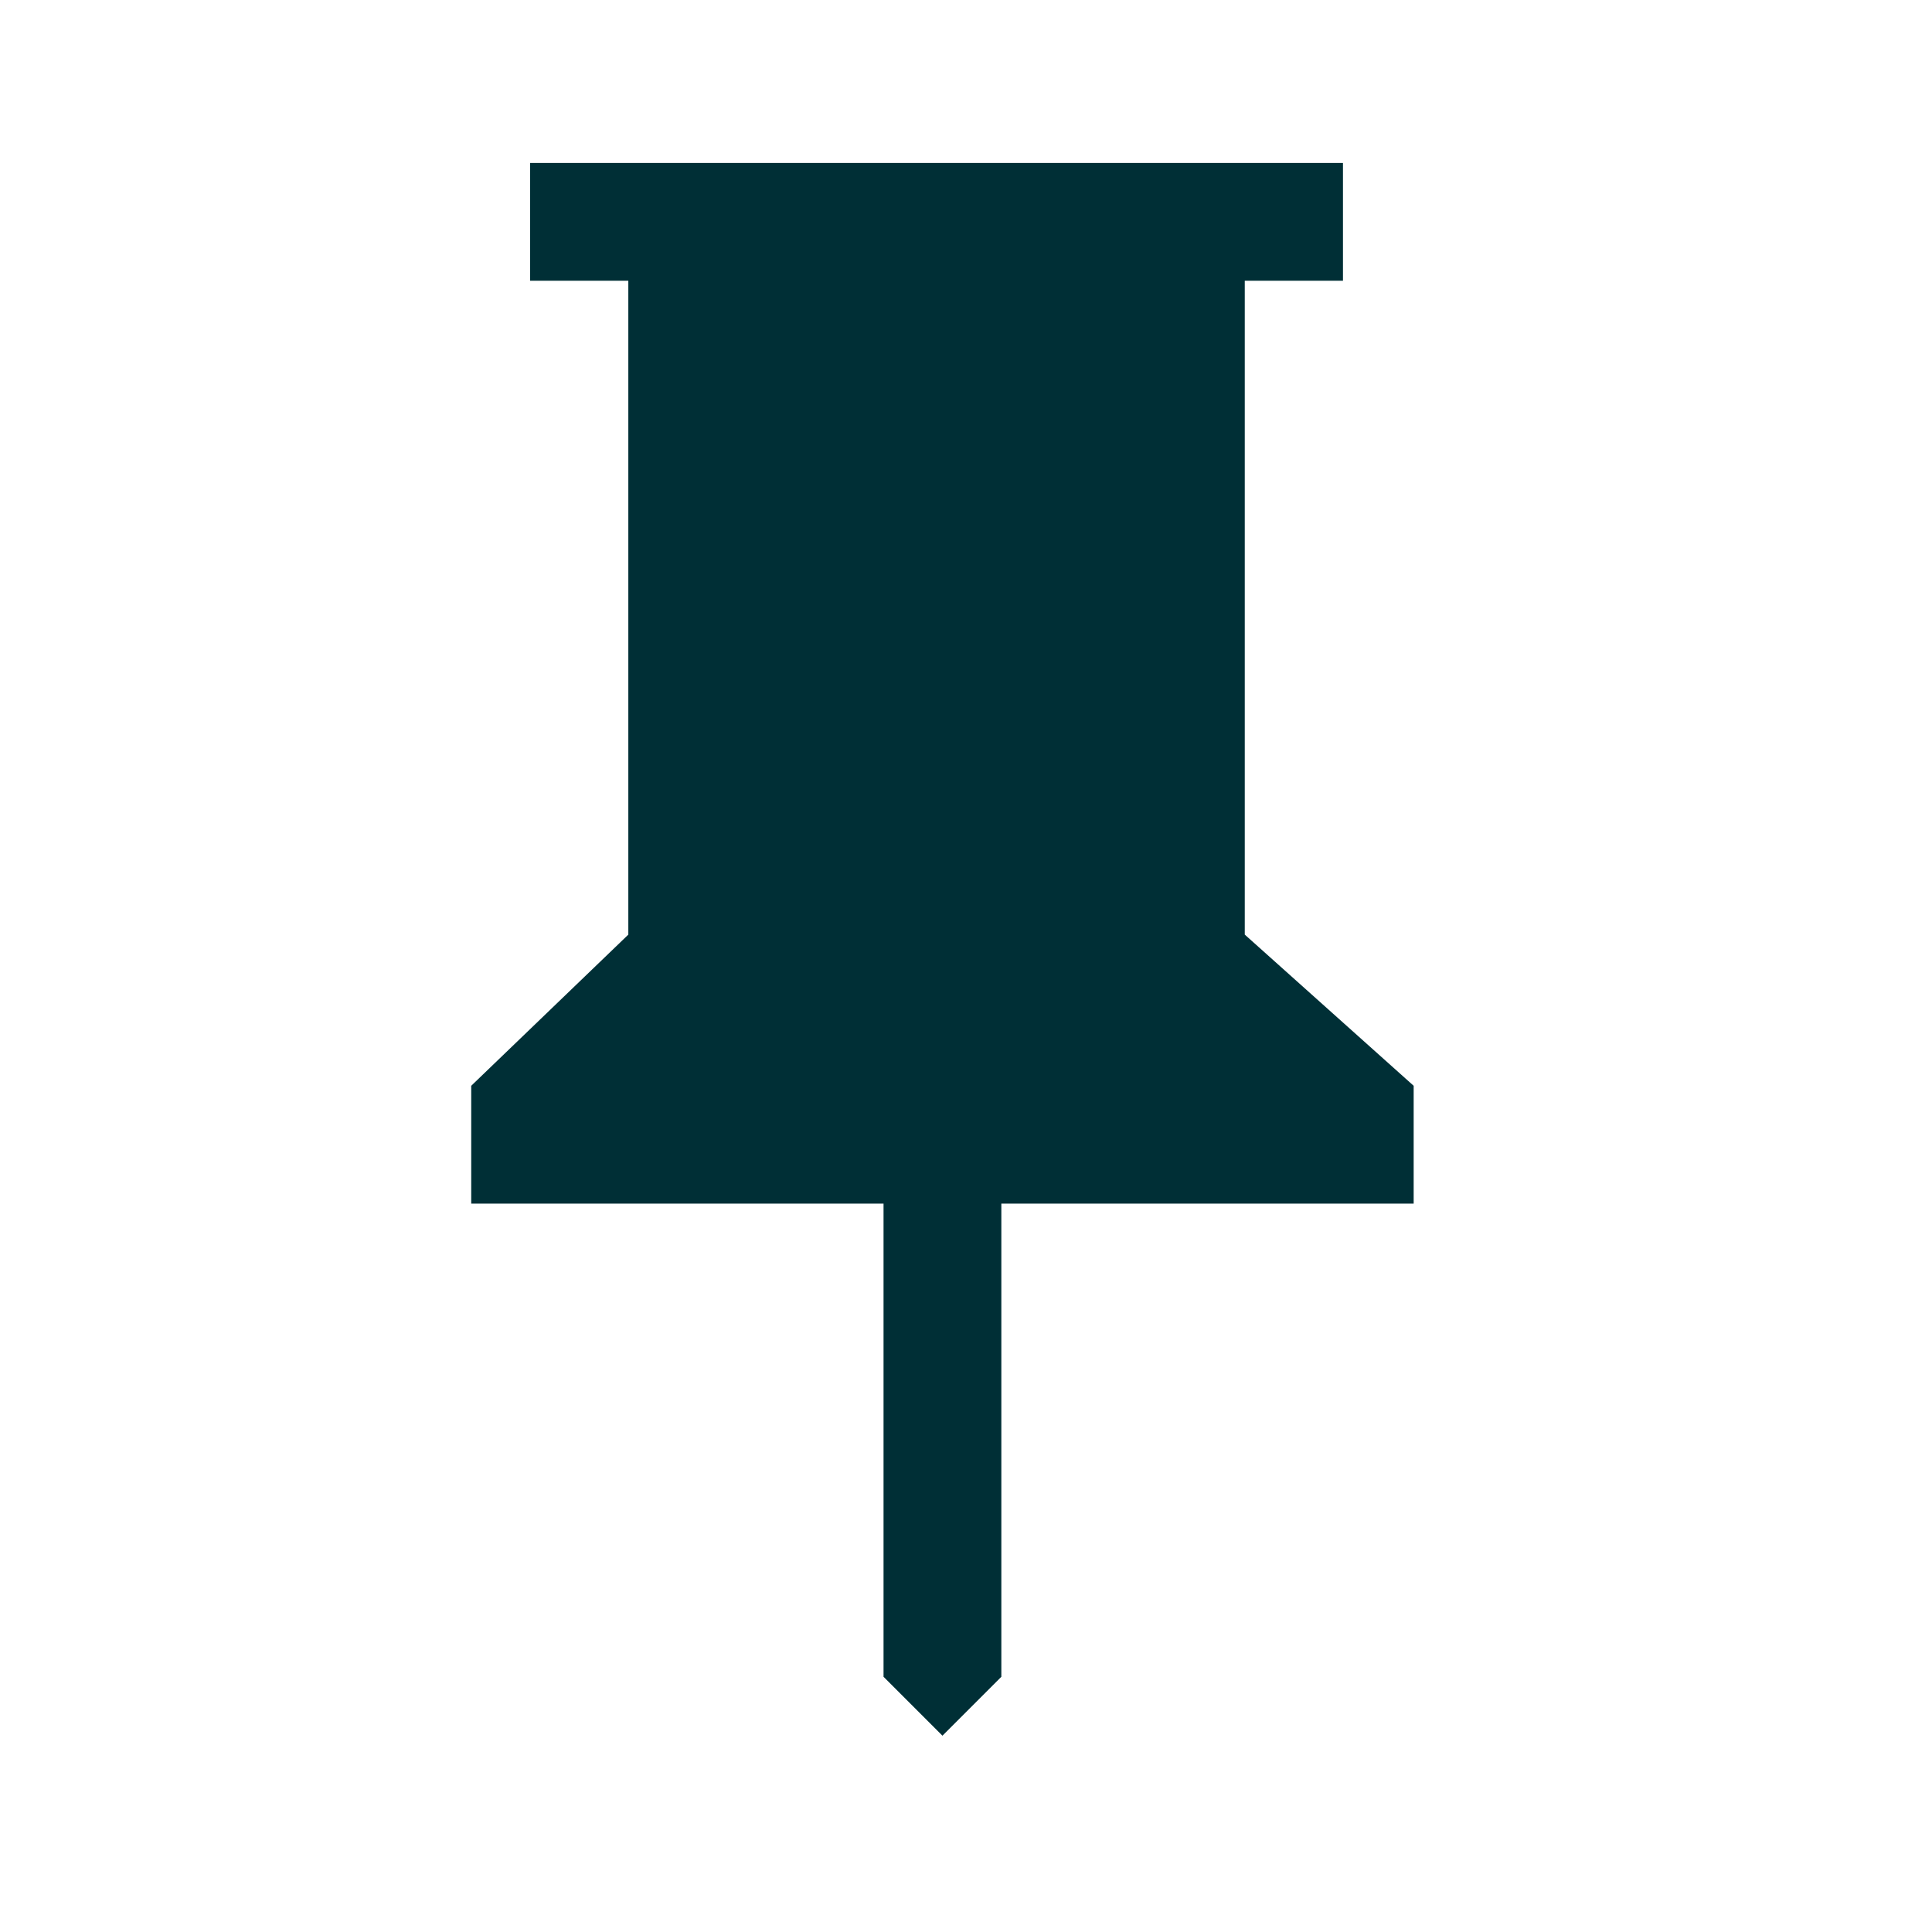 <svg width="20" height="20" viewBox="0 1 20.5 20" fill="none" xmlns="http://www.w3.org/2000/svg">
    <g id="push_pin_FILL1_wght400_GRAD0_opsz48 1">
        <path id="Vector"
            d="M13.208 10.667L15 12.271V13.521H10.625V18.542L10 19.167L9.375 18.542V13.521H5V12.271L6.667 10.667V3.729H5.625V2.479H14.25V3.729H13.208V10.667Z"
            fill="#002F36" />
    </g>
</svg>
